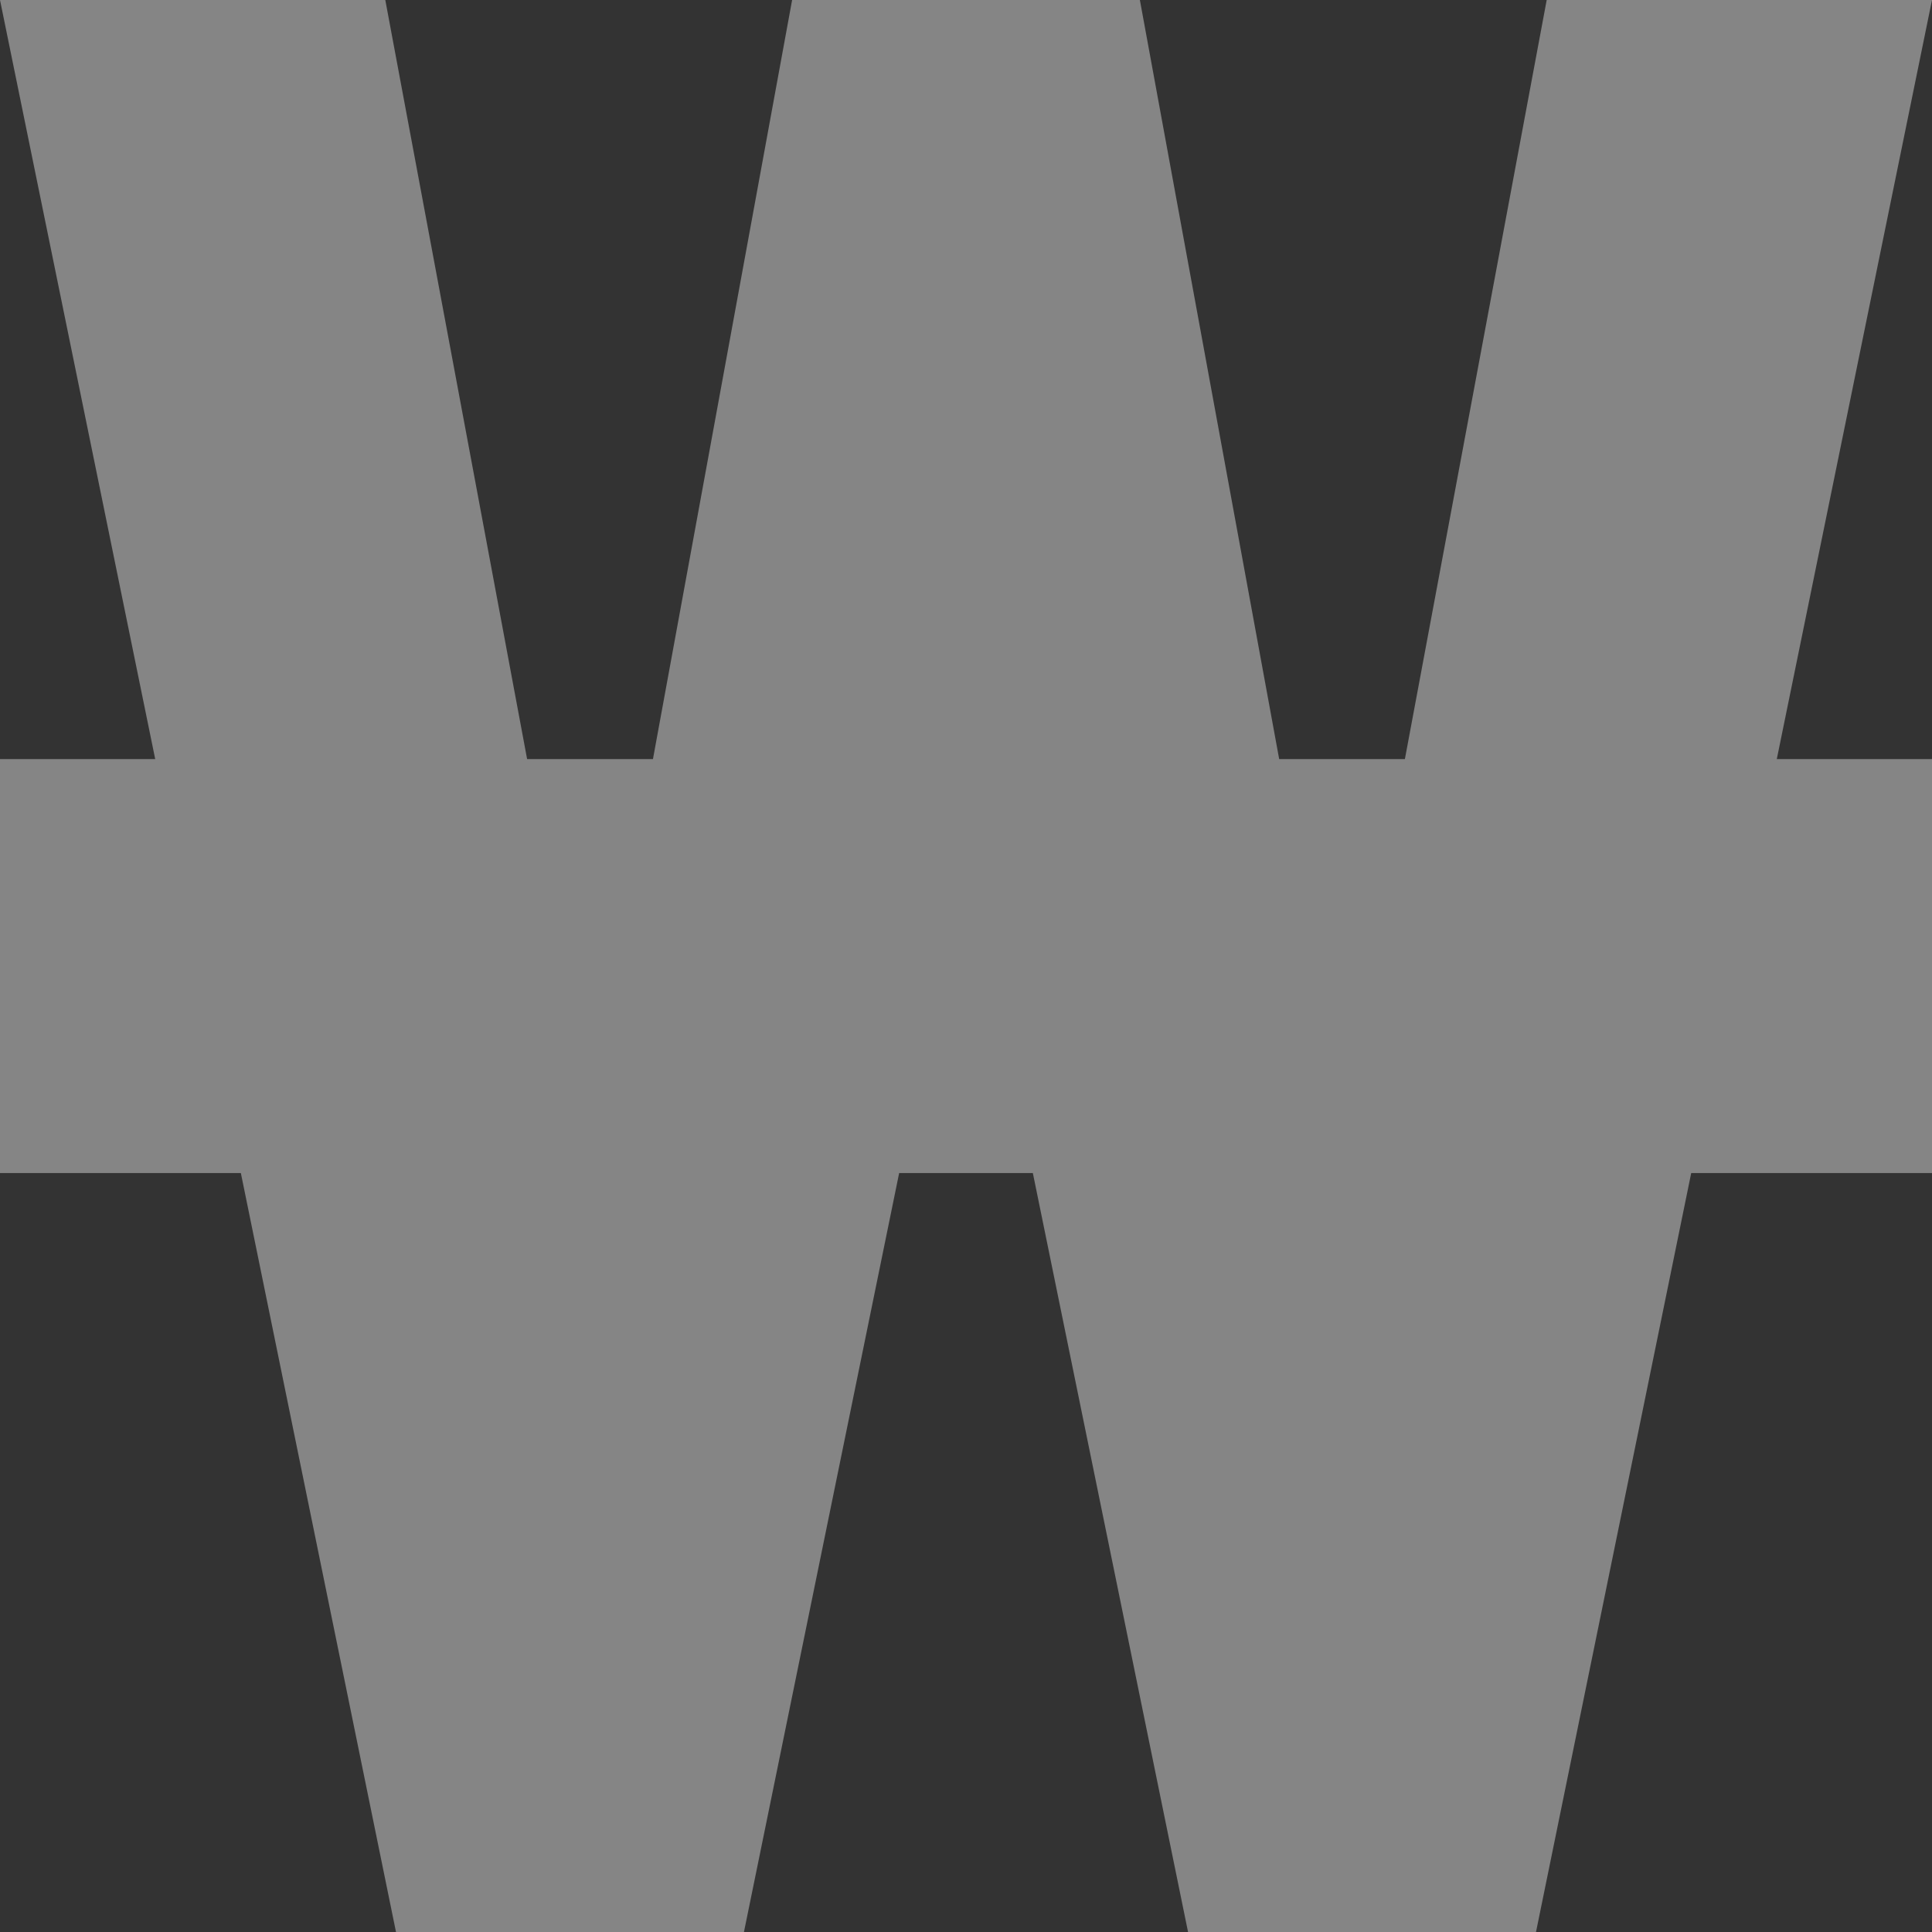 <svg width="30" height="30" viewBox="0 0 30 30" fill="none" xmlns="http://www.w3.org/2000/svg">
<rect x="0" y="0" width="30" height="30" fill="#333333" stroke="none"/>
<path d="M24.017 0L21.815 11.787H19.863L17.7 0H12.3L10.139 11.787H8.185L5.983 0H0L2.41 11.787H0V18.215H3.74L6.149 30H11.552L13.962 18.215H16.038L18.448 30H23.851L26.261 18.215H30V11.787H27.59L30 0H24.017Z" fill="white" fill-opacity="0.4"/>
</svg>
